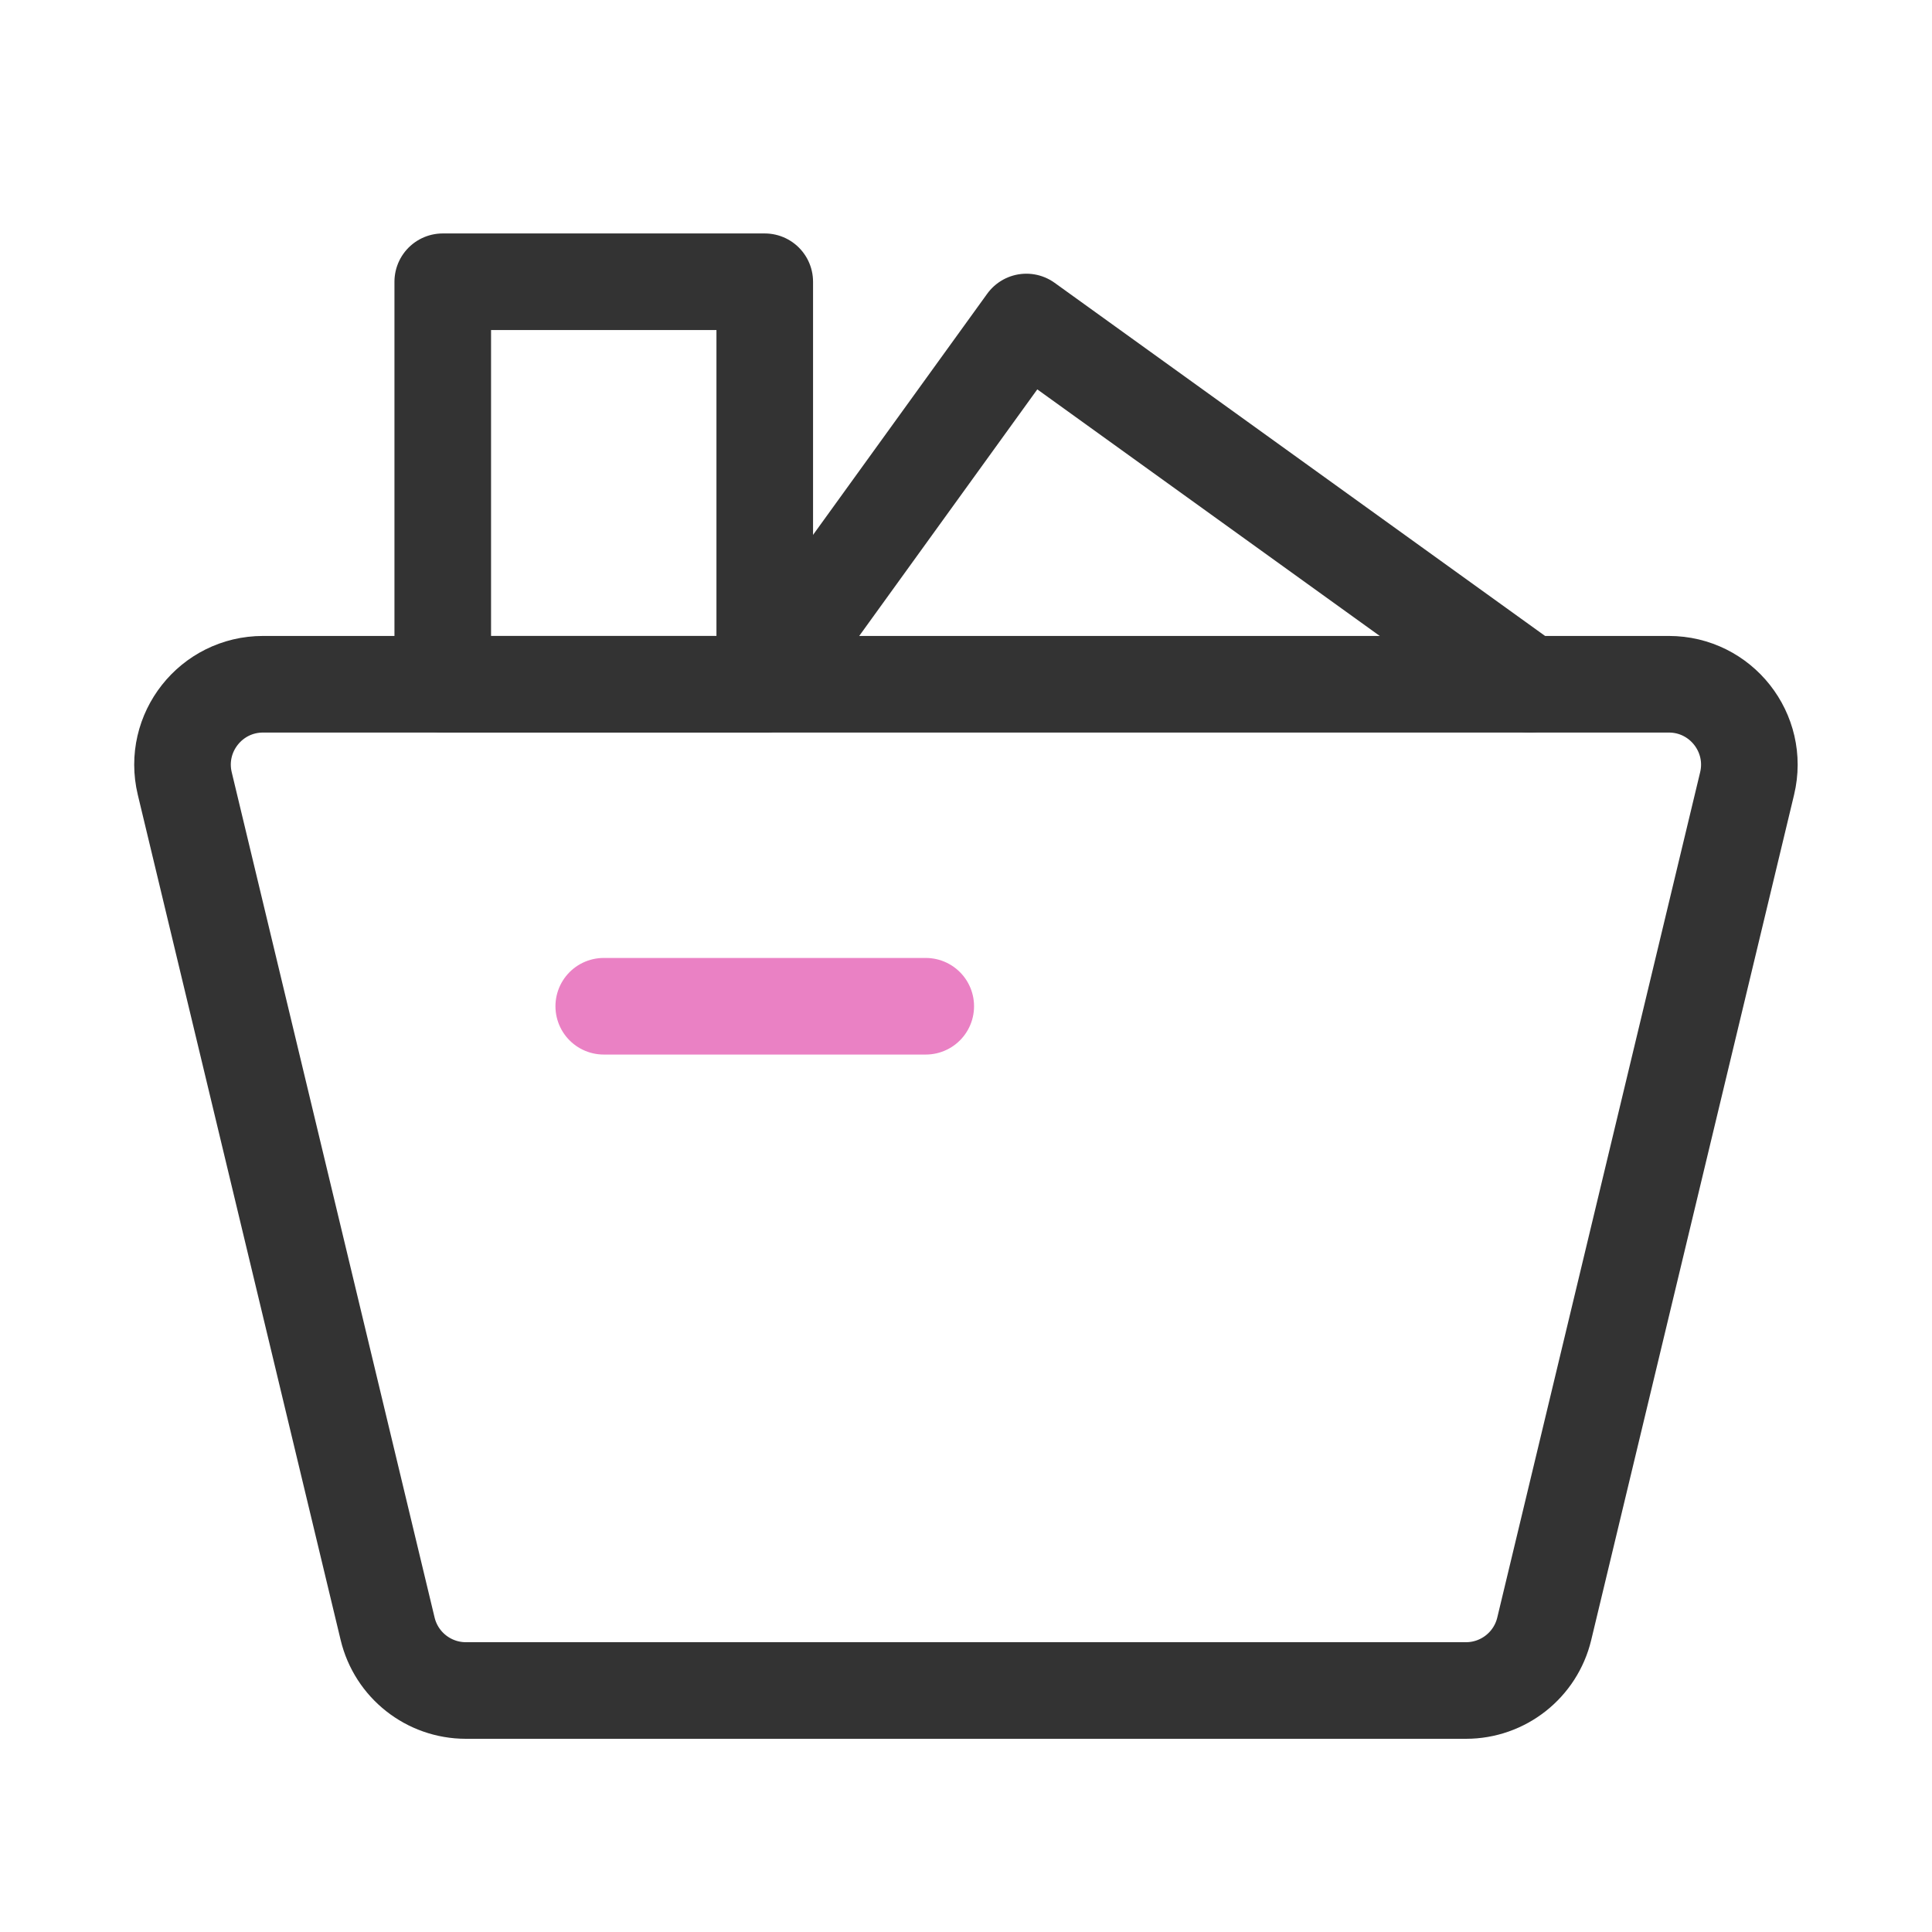 <svg width="60" height="60" viewBox="0 0 60 60" fill="none" xmlns="http://www.w3.org/2000/svg">
<path d="M5.738 24.333C5.361 22.761 6.552 21.25 8.169 21.25H51.827C53.444 21.25 54.635 22.761 54.258 24.333L47.958 50.583C47.688 51.708 46.683 52.5 45.527 52.5H14.469C13.313 52.5 12.308 51.708 12.038 50.583L5.738 24.333Z" stroke="#333333" stroke-width="3" stroke-linecap="round" stroke-linejoin="round"/>
<path d="M23.75 8.75H13.75V21.25H23.75V8.75Z" stroke="#333333" stroke-width="3" stroke-linecap="round" stroke-linejoin="round"/>
<path d="M23.75 21.25L31.875 10L47.5 21.25" stroke="#333333" stroke-width="3" stroke-linecap="round" stroke-linejoin="round"/>
<path d="M18.75 31.25H28.75" stroke="#EA81C4" stroke-width="3" stroke-linecap="round"/>
</svg>

